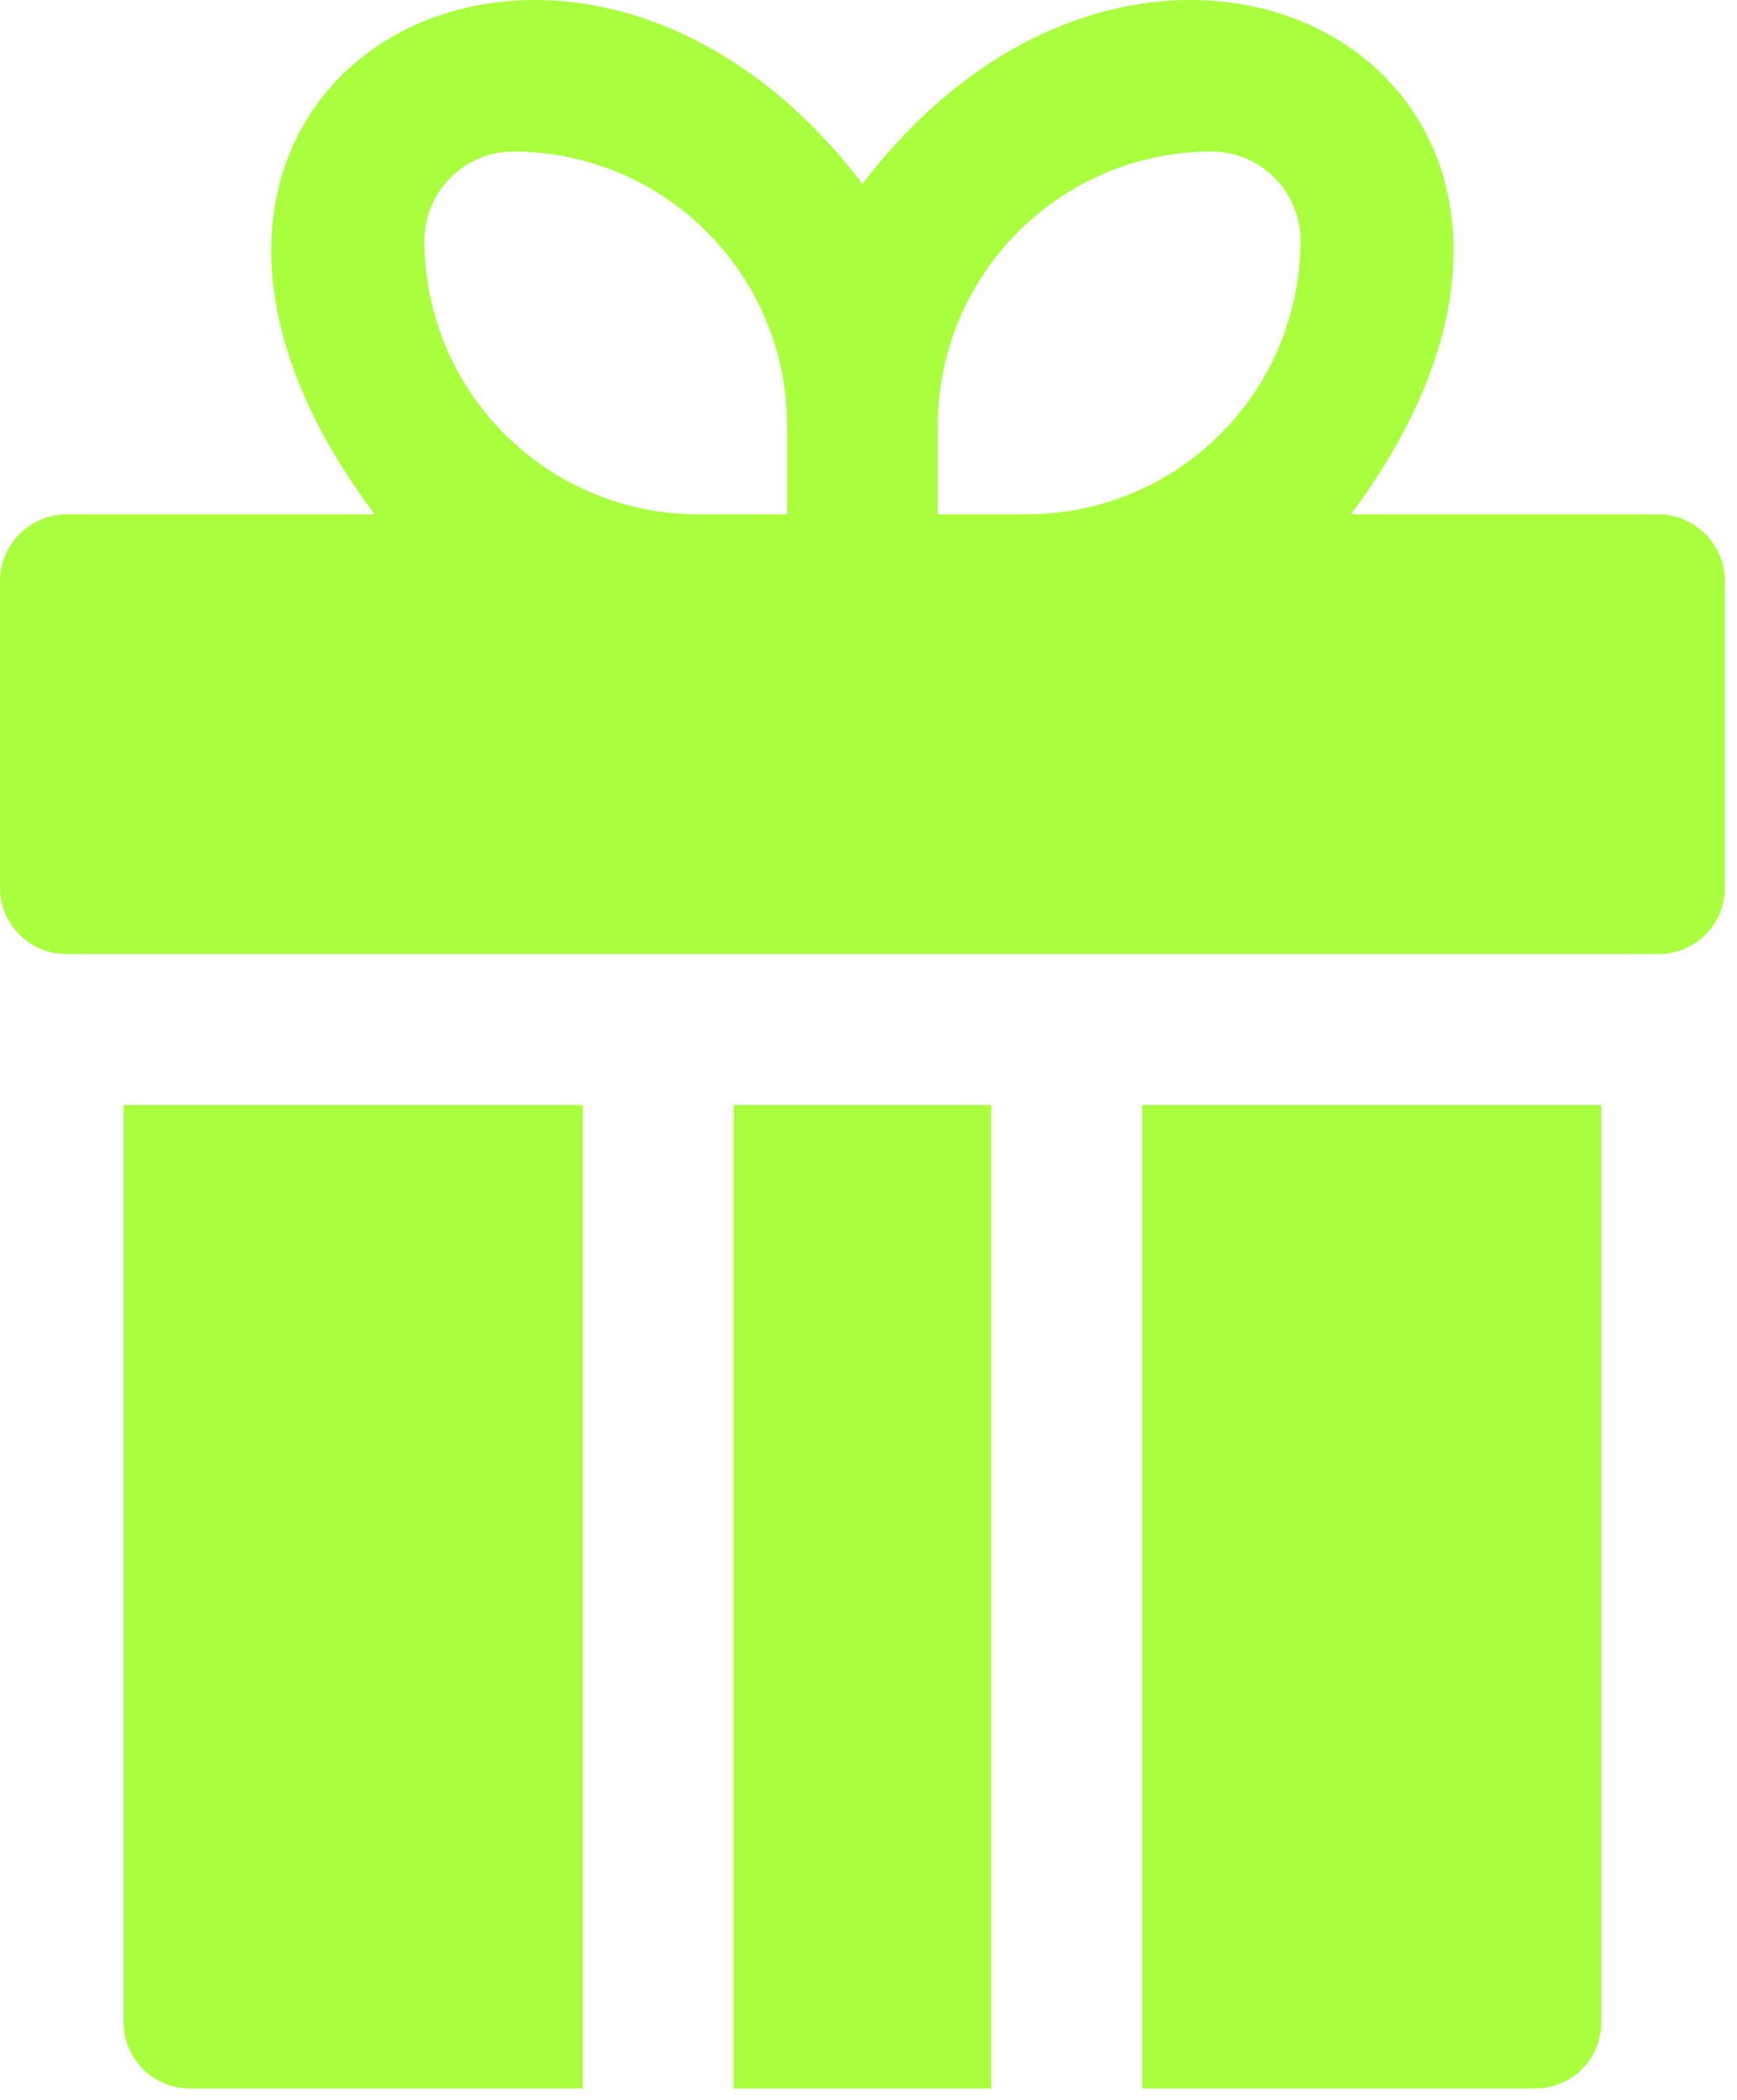 <?xml version="1.0" encoding="UTF-8"?> <svg xmlns="http://www.w3.org/2000/svg" width="72" height="87" viewBox="0 0 72 87" fill="none"><path d="M68.75 21.309H56C69.367 3.352 48.047 -8.531 35.75 7.621C23.43 -8.567 2.098 3.422 15.531 21.309H2.75C1.227 21.325 0 22.567 0 24.091V36.779C0.004 38.298 1.23 39.525 2.75 39.529H68.75C70.269 39.525 71.496 38.298 71.5 36.779V24.091C71.5 22.567 70.273 21.325 68.75 21.309ZM38.875 17.622C38.887 11.36 43.957 6.29 50.219 6.278C52.254 6.282 53.903 7.93 53.907 9.965C53.907 12.973 52.711 15.86 50.582 17.985C48.457 20.114 45.571 21.309 42.563 21.309H38.875L38.875 17.622ZM17.594 9.966C17.598 7.93 19.246 6.282 21.282 6.278C27.543 6.29 32.614 11.36 32.626 17.622V21.31H28.938C25.93 21.31 23.044 20.114 20.919 17.985C18.79 15.861 17.594 12.973 17.594 9.966ZM24.157 45.778V86.528H7.875C7.145 86.532 6.442 86.243 5.926 85.727C5.411 85.211 5.122 84.508 5.126 83.778V45.778L24.157 45.778ZM41.094 45.778V86.528H30.407V45.778H41.094ZM66.376 45.778V83.778C66.379 84.508 66.09 85.211 65.575 85.727C65.059 86.243 64.356 86.532 63.626 86.528H47.344V45.778L66.376 45.778Z" fill="#A9FF3E"></path></svg> 
